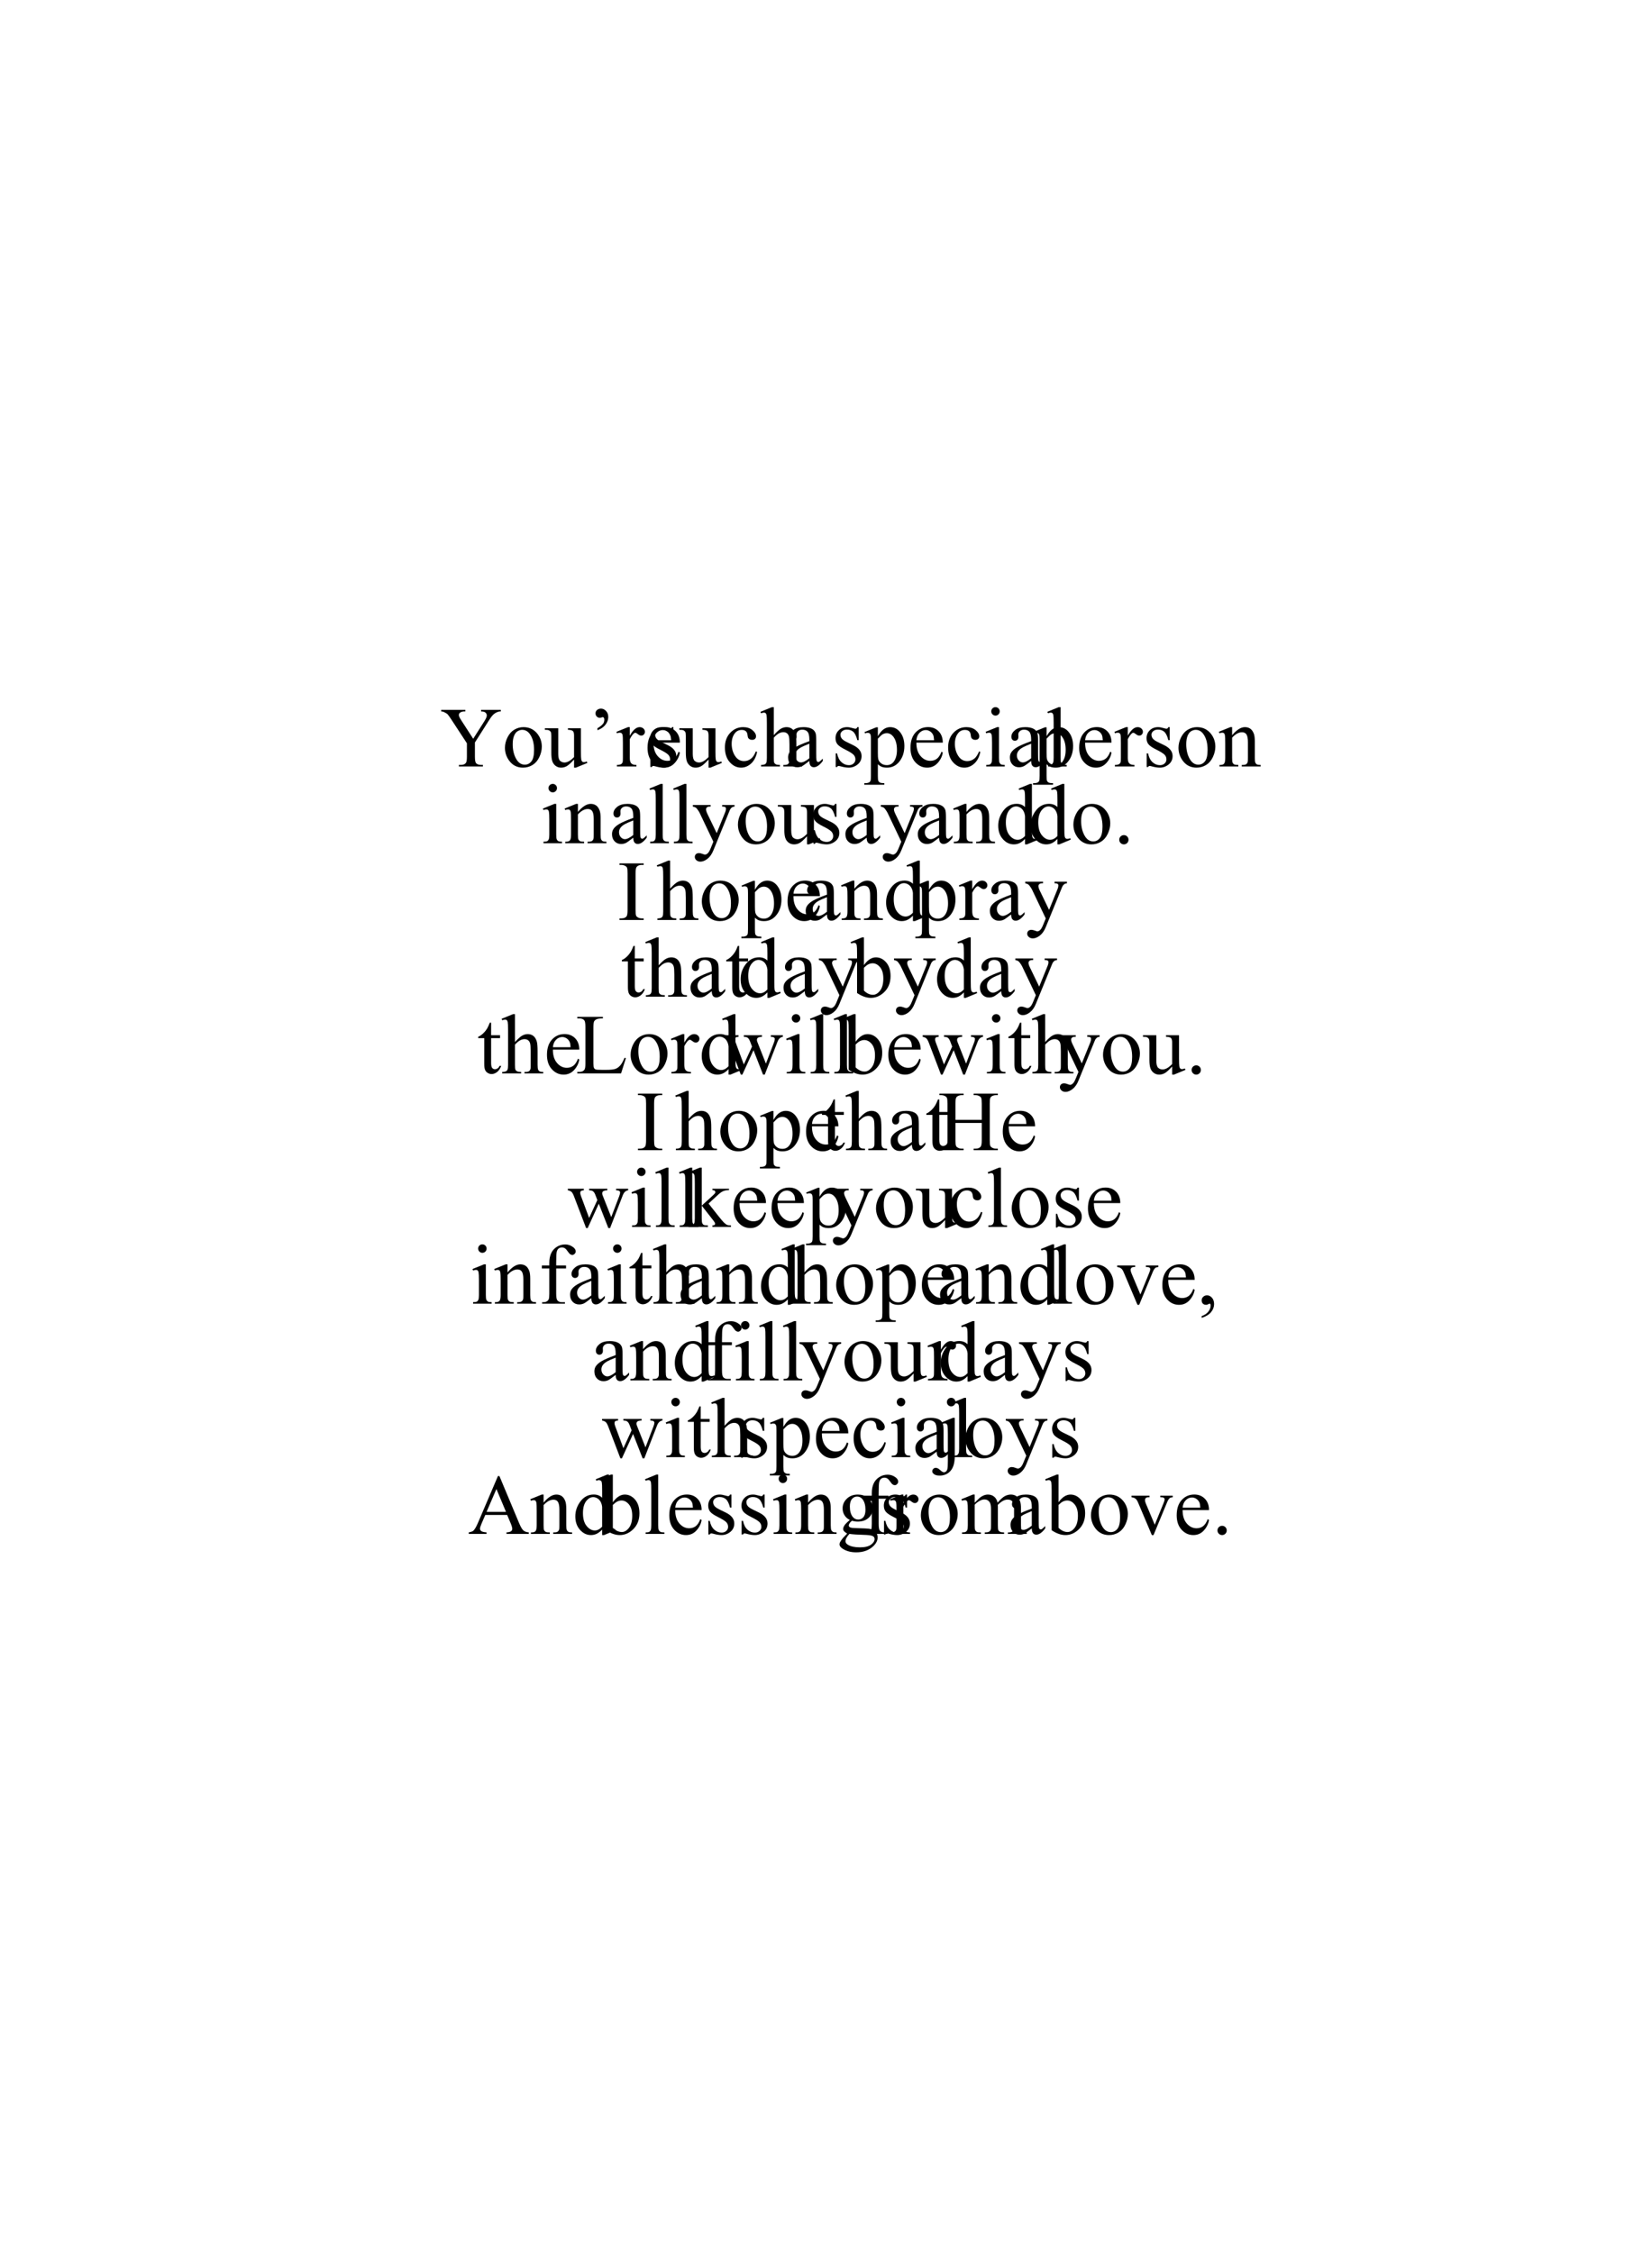 ﻿<?xml version="1.0" encoding="utf-8" standalone="yes"?><svg xmlns="http://www.w3.org/2000/svg" xmlns:xlink="http://www.w3.org/1999/xlink" version="1.1" width="100%" height="100%" viewBox="0 0 528 720"><!--Generated by Aspose.Words for .NET 16.3.0.0--><defs><path id="Font1c32" d="M0,0" /><path id="Font1c44" d="M1100,3410 L1100,2970 L1100,2970 C1786.667,2743.333 2318.333,2391.667 2695,1915 L2695,1915 C3071.667,1438.333 3260,933.333 3260,400 L3260,400 C3260,273.333 3230,166.667 3170,80 L3170,80 C3123.333,20 3076.667,-10 3030,-10 L3030,-10 C2956.667,-10 2796.667,56.667 2550,190 L2550,190 C2430,250 2303.333,280 2170,280 L2170,280 C1843.333,280 1583.333,183.333 1390,-10 L1390,-10 C1196.667,-203.333 1100,-470 1100,-810 L1100,-810 C1100,-1136.667 1225,-1416.667 1475,-1650 L1475,-1650 C1725,-1883.333 2030,-2000 2390,-2000 L2390,-2000 C2830,-2000 3221.667,-1808.333 3565,-1425 L3565,-1425 C3908.333,-1041.667 4080,-533.333 4080,100 L4080,100 C4080,786.667 3841.667,1425 3365,2015 L3365,2015 C2888.333,2605 2133.333,3070 1100,3410 Z" /><path id="Font1c46" d="M2560,-1940 L2560,-1940 C2873.333,-1940 3136.667,-1831.667 3350,-1615 L3350,-1615 C3563.333,-1398.333 3670,-1136.667 3670,-830 L3670,-830 C3670,-523.333 3561.667,-261.667 3345,-45 L3345,-45 C3128.333,171.667 2866.667,280 2560,280 L2560,280 C2253.333,280 1991.667,171.667 1775,-45 L1775,-45 C1558.333,-261.667 1450,-523.333 1450,-830 L1450,-830 C1450,-1143.333 1558.333,-1406.667 1775,-1620 L1775,-1620 C1991.667,-1833.333 2253.333,-1940 2560,-1940 Z" /><path id="Font1c65" d="M9370,-4540 L4120,-4540 L3200,-2400 L3200,-2400 C2973.333,-1873.333 2860,-1480 2860,-1220 L2860,-1220 C2860,-1013.333 2958.333,-831.667 3155,-675 L3155,-675 C3351.667,-518.333 3776.667,-416.667 4430,-370 L4430,0 L160,0 L160,-370 L160,-370 C726.667,-470 1093.333,-600 1260,-760 L1260,-760 C1600,-1080 1976.667,-1730 2390,-2710 L7160,-13870 L7510,-13870 L12230,-2590 L12230,-2590 C12610,-1683.333 12955,-1095 13265,-825 L13265,-825 C13575,-555 14006.667,-403.333 14560,-370 L14560,0 L9210,0 L9210,-370 L9210,-370 C9750,-396.667 10115,-486.667 10305,-640 L10305,-640 C10495,-793.333 10590,-980 10590,-1200 L10590,-1200 C10590,-1493.333 10456.667,-1956.667 10190,-2590 L9370,-4540 ZM6790,-10760 L4430,-5280 L9090,-5280 Z" /><path id="Font1c72" d="M4210,-7270 L10510,-7270 L10510,-11150 L10510,-11150 C10510,-11843.333 10466.667,-12300 10380,-12520 L10380,-12520 C10313.333,-12686.667 10173.333,-12830 9960,-12950 L9960,-12950 C9673.333,-13110 9370,-13190 9050,-13190 L8570,-13190 L8570,-13560 L14370,-13560 L14370,-13190 L13890,-13190 L13890,-13190 C13570,-13190 13266.667,-13113.333 12980,-12960 L12980,-12960 C12766.667,-12853.333 12621.667,-12691.667 12545,-12475 L12545,-12475 C12468.333,-12258.333 12430,-11816.667 12430,-11150 L12430,-2400 L12430,-2400 C12430,-1713.333 12473.333,-1260 12560,-1040 L12560,-1040 C12626.667,-873.333 12763.333,-730 12970,-610 L12970,-610 C13263.333,-450 13570,-370 13890,-370 L14370,-370 L14370,0 L8570,0 L8570,-370 L9050,-370 L9050,-370 C9603.333,-370 10006.667,-533.333 10260,-860 L10260,-860 C10426.667,-1073.333 10510,-1586.667 10510,-2400 L10510,-6530 L4210,-6530 L4210,-2400 L4210,-2400 C4210,-1713.333 4253.333,-1260 4340,-1040 L4340,-1040 C4406.667,-873.333 4546.667,-730 4760,-610 L4760,-610 C5046.667,-450 5350,-370 5670,-370 L6160,-370 L6160,0 L350,0 L350,-370 L830,-370 L830,-370 C1390,-370 1796.667,-533.333 2050,-860 L2050,-860 C2210,-1073.333 2290,-1586.667 2290,-2400 L2290,-11150 L2290,-11150 C2290,-11843.333 2246.667,-12300 2160,-12520 L2160,-12520 C2093.333,-12686.667 1956.667,-12830 1750,-12950 L1750,-12950 C1456.667,-13110 1150,-13190 830,-13190 L350,-13190 L350,-13560 L6160,-13560 L6160,-13190 L5670,-13190 L5670,-13190 C5350,-13190 5046.667,-13113.333 4760,-12960 L4760,-12960 C4553.333,-12853.333 4410,-12691.667 4330,-12475 L4330,-12475 C4250,-12258.333 4210,-11816.667 4210,-11150 L4210,-7270 Z" /><path id="Font1c73" d="M6320,-370 L6320,0 L510,0 L510,-370 L990,-370 L990,-370 C1550,-370 1956.667,-533.333 2210,-860 L2210,-860 C2370,-1073.333 2450,-1586.667 2450,-2400 L2450,-11160 L2450,-11160 C2450,-11846.667 2406.667,-12300 2320,-12520 L2320,-12520 C2253.333,-12686.667 2116.667,-12830 1910,-12950 L1910,-12950 C1616.667,-13110 1310,-13190 990,-13190 L510,-13190 L510,-13560 L6320,-13560 L6320,-13190 L5830,-13190 L5830,-13190 C5276.667,-13190 4873.333,-13026.667 4620,-12700 L4620,-12700 C4453.333,-12486.667 4370,-11973.333 4370,-11160 L4370,-2400 L4370,-2400 C4370,-1713.333 4413.333,-1260 4500,-1040 L4500,-1040 C4566.667,-873.333 4706.667,-730 4920,-610 L4920,-610 C5206.667,-450 5510,-370 5830,-370 L6320,-370 Z" /><path id="Font1c76" d="M11740,-3750 L12070,-3680 L10910,0 L410,0 L410,-370 L920,-370 L920,-370 C1493.333,-370 1903.333,-556.667 2150,-930 L2150,-930 C2290,-1143.333 2360,-1636.667 2360,-2410 L2360,-11160 L2360,-11160 C2360,-12006.667 2266.667,-12536.667 2080,-12750 L2080,-12750 C1820,-13043.333 1433.333,-13190 920,-13190 L410,-13190 L410,-13560 L6550,-13560 L6550,-13190 L6550,-13190 C5830,-13196.667 5325,-13130 5035,-12990 L5035,-12990 C4745,-12850 4546.667,-12673.333 4440,-12460 L4440,-12460 C4333.333,-12246.667 4280,-11736.667 4280,-10930 L4280,-2410 L4280,-2410 C4280,-1856.667 4333.333,-1476.667 4440,-1270 L4440,-1270 C4520,-1130 4643.333,-1026.667 4810,-960 L4810,-960 C4976.667,-893.333 5496.667,-860 6370,-860 L7360,-860 L7360,-860 C8400,-860 9130,-936.667 9550,-1090 L9550,-1090 C9970,-1243.333 10353.333,-1515 10700,-1905 L10700,-1905 C11046.667,-2295 11393.333,-2910 11740,-3750 Z" /><path id="Font1c89" d="M9760,-13560 L14490,-13560 L14490,-13190 L14230,-13190 L14230,-13190 C14056.667,-13190 13803.333,-13113.333 13470,-12960 L13470,-12960 C13136.667,-12806.667 12833.333,-12586.667 12560,-12300 L12560,-12300 C12286.667,-12013.333 11950,-11546.667 11550,-10900 L8280,-5750 L8280,-2350 L8280,-2350 C8280,-1516.667 8373.333,-996.667 8560,-790 L8560,-790 C8813.333,-510 9213.333,-370 9760,-370 L10200,-370 L10200,0 L4440,0 L4440,-370 L4920,-370 L4920,-370 C5493.333,-370 5900,-543.333 6140,-890 L6140,-890 C6286.667,-1103.333 6360,-1590 6360,-2350 L6360,-5560 L2640,-11240 L2640,-11240 C2200,-11906.667 1901.667,-12323.333 1745,-12490 L1745,-12490 C1588.333,-12656.667 1263.333,-12856.667 770,-13090 L770,-13090 C636.667,-13156.667 443.333,-13190 190,-13190 L190,-13560 L5990,-13560 L5990,-13190 L5690,-13190 L5690,-13190 C5376.667,-13190 5088.333,-13116.667 4825,-12970 L4825,-12970 C4561.667,-12823.333 4430,-12603.333 4430,-12310 L4430,-12310 C4430,-12070 4633.333,-11636.667 5040,-11010 L7870,-6640 L10530,-10820 L10530,-10820 C10930,-11446.667 11130,-11913.333 11130,-12220 L11130,-12220 C11130,-12406.667 11081.667,-12573.333 10985,-12720 L10985,-12720 C10888.333,-12866.667 10750,-12981.667 10570,-13065 L10570,-13065 C10390,-13148.333 10120,-13190 9760,-13190 L9760,-13560 Z" /><path id="Font1c97" d="M5830,-1320 L5830,-1320 C4890,-593.333 4300,-173.333 4060,-60 L4060,-60 C3700,106.667 3316.667,190 2910,190 L2910,190 C2276.667,190 1755,-26.667 1345,-460 L1345,-460 C935,-893.333 730,-1463.333 730,-2170 L730,-2170 C730,-2616.667 830,-3003.333 1030,-3330 L1030,-3330 C1303.333,-3783.333 1778.333,-4210 2455,-4610 L2455,-4610 C3131.667,-5010 4256.667,-5496.667 5830,-6070 L5830,-6430 L5830,-6430 C5830,-7343.333 5685,-7970 5395,-8310 L5395,-8310 C5105,-8650 4683.333,-8820 4130,-8820 L4130,-8820 C3710,-8820 3376.667,-8706.667 3130,-8480 L3130,-8480 C2876.667,-8253.333 2750,-7993.333 2750,-7700 L2770,-7120 L2770,-7120 C2770,-6813.333 2691.667,-6576.667 2535,-6410 L2535,-6410 C2378.333,-6243.333 2173.333,-6160 1920,-6160 L1920,-6160 C1673.333,-6160 1471.667,-6246.667 1315,-6420 L1315,-6420 C1158.333,-6593.333 1080,-6830 1080,-7130 L1080,-7130 C1080,-7703.333 1373.333,-8230 1960,-8710 L1960,-8710 C2546.667,-9190 3370,-9430 4430,-9430 L4430,-9430 C5243.333,-9430 5910,-9293.333 6430,-9020 L6430,-9020 C6823.333,-8813.333 7113.333,-8490 7300,-8050 L7300,-8050 C7420,-7763.333 7480,-7176.667 7480,-6290 L7480,-3180 L7480,-3180 C7480,-2306.667 7496.667,-1771.667 7530,-1575 L7530,-1575 C7563.333,-1378.333 7618.333,-1246.667 7695,-1180 L7695,-1180 C7771.667,-1113.333 7860,-1080 7960,-1080 L7960,-1080 C8066.667,-1080 8160,-1103.333 8240,-1150 L8240,-1150 C8380,-1236.667 8650,-1480 9050,-1880 L9050,-1320 L9050,-1320 C8303.333,-320 7590,180 6910,180 L6910,180 C6583.333,180 6323.333,66.667 6130,-160 L6130,-160 C5936.667,-386.667 5836.667,-773.333 5830,-1320 ZM5830,-5460 L5830,-5460 C4823.333,-5060 4173.333,-4776.667 3880,-4610 L3880,-4610 C3353.333,-4316.667 2976.667,-4010 2750,-3690 L2750,-3690 C2523.333,-3370 2410,-3020 2410,-2640 L2410,-2640 C2410,-2160 2553.333,-1761.667 2840,-1445 L2840,-1445 C3126.667,-1128.333 3456.667,-970 3830,-970 L3830,-970 C4336.667,-970 5003.333,-1303.333 5830,-1970 Z" /><path id="Font1c98" d="M3150,-7580 L3150,-7580 C4036.667,-8813.333 4993.333,-9430 6020,-9430 L6020,-9430 C6960,-9430 7780,-9028.333 8480,-8225 L8480,-8225 C9180,-7421.667 9530,-6323.333 9530,-4930 L9530,-4930 C9530,-3303.333 8990,-1993.333 7910,-1000 L7910,-1000 C6983.333,-146.667 5950,280 4810,280 L4810,280 C4276.667,280 3735,183.333 3185,-10 L3185,-10 C2635,-203.333 2073.333,-493.333 1500,-880 L1500,-10370 L1500,-10370 C1500,-11410 1475,-12050 1425,-12290 L1425,-12290 C1375,-12530 1296.667,-12693.333 1190,-12780 L1190,-12780 C1083.333,-12866.667 950,-12910 790,-12910 L790,-12910 C603.333,-12910 370,-12856.667 90,-12750 L-50,-13100 L2700,-14220 L3150,-14220 L3150,-7580 ZM3150,-1460 L3150,-1460 C3490,-1126.667 3841.667,-875 4205,-705 L4205,-705 C4568.333,-535 4940,-450 5320,-450 L5320,-450 C5926.667,-450 6491.667,-783.333 7015,-1450 L7015,-1450 C7538.333,-2116.667 7800,-3086.667 7800,-4360 L7800,-4360 C7800,-5533.333 7538.333,-6435 7015,-7065 L7015,-7065 C6491.667,-7695 5896.667,-8010 5230,-8010 L5230,-8010 C4876.667,-8010 4523.333,-7920 4170,-7740 L4170,-7740 C3903.333,-7606.667 3563.333,-7340 3150,-6940 Z" /><path id="Font1c99" d="M8420,-3480 L8420,-3480 C8173.333,-2273.333 7690,-1345 6970,-695 L6970,-695 C6250,-45 5453.333,280 4580,280 L4580,280 C3540,280 2633.333,-156.667 1860,-1030 L1860,-1030 C1086.667,-1903.333 700,-3083.333 700,-4570 L700,-4570 C700,-6010 1128.333,-7180 1985,-8080 L1985,-8080 C2841.667,-8980 3870,-9430 5070,-9430 L5070,-9430 C5970,-9430 6710,-9191.667 7290,-8715 L7290,-8715 C7870,-8238.333 8160,-7743.333 8160,-7230 L8160,-7230 C8160,-6976.667 8078.333,-6771.667 7915,-6615 L7915,-6615 C7751.667,-6458.333 7523.333,-6380 7230,-6380 L7230,-6380 C6836.667,-6380 6540,-6506.667 6340,-6760 L6340,-6760 C6226.667,-6900 6151.667,-7166.667 6115,-7560 L6115,-7560 C6078.333,-7953.333 5943.333,-8253.333 5710,-8460 L5710,-8460 C5476.667,-8660 5153.333,-8760 4740,-8760 L4740,-8760 C4073.333,-8760 3536.667,-8513.333 3130,-8020 L3130,-8020 C2590,-7366.667 2320,-6503.333 2320,-5430 L2320,-5430 C2320,-4336.667 2588.333,-3371.667 3125,-2535 L3125,-2535 C3661.667,-1698.333 4386.667,-1280 5300,-1280 L5300,-1280 C5953.333,-1280 6540,-1503.333 7060,-1950 L7060,-1950 C7426.667,-2256.667 7783.333,-2813.333 8130,-3620 L8420,-3480 Z" /><path id="Font1c100" d="M7110,-1030 L7110,-1030 C6663.333,-563.333 6226.667,-228.333 5800,-25 L5800,-25 C5373.333,178.333 4913.333,280 4420,280 L4420,280 C3420,280 2546.667,-138.333 1800,-975 L1800,-975 C1053.333,-1811.667 680,-2886.667 680,-4200 L680,-4200 C680,-5513.333 1093.333,-6715 1920,-7805 L1920,-7805 C2746.667,-8895 3810,-9440 5110,-9440 L5110,-9440 C5916.667,-9440 6583.333,-9183.333 7110,-8670 L7110,-10360 L7110,-10360 C7110,-11406.667 7085,-12050 7035,-12290 L7035,-12290 C6985,-12530 6906.667,-12693.333 6800,-12780 L6800,-12780 C6693.333,-12866.667 6560,-12910 6400,-12910 L6400,-12910 C6226.667,-12910 5996.667,-12856.667 5710,-12750 L5580,-13100 L8310,-14220 L8760,-14220 L8760,-3630 L8760,-3630 C8760,-2556.667 8785,-1901.667 8835,-1665 L8835,-1665 C8885,-1428.333 8965,-1263.333 9075,-1170 L9075,-1170 C9185,-1076.667 9313.333,-1030 9460,-1030 L9460,-1030 C9640,-1030 9880,-1086.667 10180,-1200 L10290,-850 L7570,280 L7110,280 L7110,-1030 ZM7110,-6450 L7110,-6450 C7070,-6903.333 6950,-7316.667 6750,-7690 L6750,-7690 C6550,-8063.333 6285,-8345 5955,-8535 L5955,-8535 C5625,-8725 5303.333,-8820 4990,-8820 L4990,-8820 C4403.333,-8820 3880,-8556.667 3420,-8030 L3420,-8030 C2813.333,-7336.667 2510,-6323.333 2510,-4990 L2510,-4990 C2510,-3643.333 2803.333,-2611.667 3390,-1895 L3390,-1895 C3976.667,-1178.333 4630,-820 5350,-820 L5350,-820 C5956.667,-820 6543.333,-1123.333 7110,-1730 Z" /><path id="Font1c101" d="M2180,-5710 L2180,-5710 C2173.333,-4350 2503.333,-3283.333 3170,-2510 L3170,-2510 C3836.667,-1736.667 4620,-1350 5520,-1350 L5520,-1350 C6120,-1350 6641.667,-1515 7085,-1845 L7085,-1845 C7528.333,-2175 7900,-2740 8200,-3540 L8510,-3340 L8510,-3340 C8370,-2426.667 7963.333,-1595 7290,-845 L7290,-845 C6616.667,-95 5773.333,280 4760,280 L4760,280 C3660,280 2718.333,-148.333 1935,-1005 L1935,-1005 C1151.667,-1861.667 760,-3013.333 760,-4460 L760,-4460 C760,-6026.667 1161.667,-7248.333 1965,-8125 L1965,-8125 C2768.333,-9001.667 3776.667,-9440 4990,-9440 L4990,-9440 C6016.667,-9440 6860,-9101.667 7520,-8425 L7520,-8425 C8180,-7748.333 8510,-6843.333 8510,-5710 L2180,-5710 ZM6420,-6290 L6420,-6290 C6386.667,-6876.667 6316.667,-7290 6210,-7530 L6210,-7530 C6043.333,-7903.333 5795,-8196.667 5465,-8410 L5465,-8410 C5135,-8623.333 4790,-8730 4430,-8730 L4430,-8730 C3876.667,-8730 3381.667,-8515 2945,-8085 L2945,-8085 C2508.333,-7655 2253.333,-7056.667 2180,-6290 Z" /><path id="Font1c102" d="M4220,-8440 L4220,-2420 L4220,-2420 C4220,-1566.667 4313.333,-1026.667 4500,-800 L4500,-800 C4746.667,-506.667 5076.667,-360 5490,-360 L6320,-360 L6320,0 L850,0 L850,-360 L1260,-360 L1260,-360 C1526.667,-360 1770,-426.667 1990,-560 L1990,-560 C2210,-693.333 2361.667,-873.333 2445,-1100 L2445,-1100 C2528.333,-1326.667 2570,-1766.667 2570,-2420 L2570,-8440 L790,-8440 L790,-9160 L2570,-9160 L2570,-9760 L2570,-9760 C2570,-10673.333 2716.667,-11446.667 3010,-12080 L3010,-12080 C3303.333,-12713.333 3751.667,-13225 4355,-13615 L4355,-13615 C4958.333,-14005 5636.667,-14200 6390,-14200 L6390,-14200 C7090,-14200 7733.333,-13973.333 8320,-13520 L8320,-13520 C8706.667,-13220 8900,-12883.333 8900,-12510 L8900,-12510 C8900,-12310 8813.333,-12121.667 8640,-11945 L8640,-11945 C8466.667,-11768.333 8280,-11680 8080,-11680 L8080,-11680 C7926.667,-11680 7765,-11735 7595,-11845 L7595,-11845 C7425,-11955 7216.667,-12191.667 6970,-12555 L6970,-12555 C6723.333,-12918.333 6496.667,-13163.333 6290,-13290 L6290,-13290 C6083.333,-13416.667 5853.333,-13480 5600,-13480 L5600,-13480 C5293.333,-13480 5033.333,-13398.333 4820,-13235 L4820,-13235 C4606.667,-13071.667 4453.333,-12818.333 4360,-12475 L4360,-12475 C4266.667,-12131.667 4220,-11246.667 4220,-9820 L4220,-9160 L6580,-9160 L6580,-8440 L4220,-8440 Z" /><path id="Font1c103" d="M3090,-3340 L3090,-3340 C2530,-3613.333 2100,-3995 1800,-4485 L1800,-4485 C1500,-4975 1350,-5516.667 1350,-6110 L1350,-6110 C1350,-7016.667 1691.667,-7796.667 2375,-8450 L2375,-8450 C3058.333,-9103.333 3933.333,-9430 5000,-9430 L5000,-9430 C5873.333,-9430 6630,-9216.667 7270,-8790 L9210,-8790 L9210,-8790 C9496.667,-8790 9663.333,-8781.667 9710,-8765 L9710,-8765 C9756.667,-8748.333 9790,-8720 9810,-8680 L9810,-8680 C9850,-8620 9870,-8513.333 9870,-8360 L9870,-8360 C9870,-8186.667 9853.333,-8066.667 9820,-8000 L9820,-8000 C9800,-7966.667 9765,-7940 9715,-7920 L9715,-7920 C9665,-7900 9496.667,-7890 9210,-7890 L8020,-7890 L8020,-7890 C8393.333,-7410 8580,-6796.667 8580,-6050 L8580,-6050 C8580,-5196.667 8253.333,-4466.667 7600,-3860 L7600,-3860 C6946.667,-3253.333 6070,-2950 4970,-2950 L4970,-2950 C4516.667,-2950 4053.333,-3016.667 3580,-3150 L3580,-3150 C3286.667,-2896.667 3088.333,-2675 2985,-2485 L2985,-2485 C2881.667,-2295 2830,-2133.333 2830,-2000 L2830,-2000 C2830,-1886.667 2885,-1776.667 2995,-1670 L2995,-1670 C3105,-1563.333 3320,-1486.667 3640,-1440 L3640,-1440 C3826.667,-1413.333 4293.333,-1390 5040,-1370 L5040,-1370 C6413.333,-1336.667 7303.333,-1290 7710,-1230 L7710,-1230 C8330,-1143.333 8825,-913.333 9195,-540 L9195,-540 C9565,-166.667 9750,293.333 9750,840 L9750,840 C9750,1593.333 9396.667,2300 8690,2960 L8690,2960 C7650,3933.333 6293.333,4420 4620,4420 L4620,4420 C3333.333,4420 2246.667,4130 1360,3550 L1360,3550 C860,3216.667 610,2870 610,2510 L610,2510 C610,2350 646.667,2190 720,2030 L720,2030 C833.333,1783.333 1066.667,1440 1420,1000 L1420,1000 C1466.667,940 1806.667,580 2440,-80 L2440,-80 C2093.333,-286.667 1848.333,-471.667 1705,-635 L1705,-635 C1561.667,-798.333 1490,-983.333 1490,-1190 L1490,-1190 C1490,-1423.333 1585,-1696.667 1775,-2010 L1775,-2010 C1965,-2323.333 2403.333,-2766.667 3090,-3340 ZM4830,-8950 C4336.667,-8950 3923.333,-8753.333 3590,-8360 L3590,-8360 C3256.667,-7966.667 3090,-7363.333 3090,-6550 L3090,-6550 C3090,-5496.667 3316.667,-4680 3770,-4100 L3770,-4100 C4116.667,-3660 4556.667,-3440 5090,-3440 L5090,-3440 C5596.667,-3440 6013.333,-3630 6340,-4010 L6340,-4010 C6666.667,-4390 6830,-4986.667 6830,-5800 L6830,-5800 C6830,-6860 6600,-7690 6140,-8290 L6140,-8290 C5800,-8730 5363.333,-8950 4830,-8950 ZM2990,0 C2676.667,340 2440,656.667 2280,950 L2280,950 C2120,1243.333 2040,1513.333 2040,1760 L2040,1760 C2040,2080 2233.333,2360 2620,2600 L2620,2600 C3286.667,3013.333 4250,3220 5510,3220 L5510,3220 C6710,3220 7595,3008.333 8165,2585 L8165,2585 C8735,2161.667 9020,1710 9020,1230 L9020,1230 C9020,883.333 8850,636.667 8510,490 L8510,490 C8163.333,343.333 7476.667,256.667 6450,230 L6450,230 C4950,190 3796.667,113.333 2990,0 Z" /><path id="Font1c104" d="M3330,-14220 L3330,-7520 L3330,-7520 C4070,-8333.333 4656.667,-8855 5090,-9085 L5090,-9085 C5523.333,-9315 5956.667,-9430 6390,-9430 L6390,-9430 C6910,-9430 7356.667,-9286.667 7730,-9000 L7730,-9000 C8103.333,-8713.333 8380,-8263.333 8560,-7650 L8560,-7650 C8686.667,-7223.333 8750,-6443.333 8750,-5310 L8750,-2070 L8750,-2070 C8750,-1490 8796.667,-1093.333 8890,-880 L8890,-880 C8956.667,-720 9070,-593.333 9230,-500 L9230,-500 C9390,-406.667 9683.333,-360 10110,-360 L10110,0 L5610,0 L5610,-360 L5820,-360 L5820,-360 C6246.667,-360 6543.333,-425 6710,-555 L6710,-555 C6876.667,-685 6993.333,-876.667 7060,-1130 L7060,-1130 C7080,-1236.667 7090,-1550 7090,-2070 L7090,-5310 L7090,-5310 C7090,-6310 7038.333,-6966.667 6935,-7280 L6935,-7280 C6831.667,-7593.333 6666.667,-7828.333 6440,-7985 L6440,-7985 C6213.333,-8141.667 5940,-8220 5620,-8220 L5620,-8220 C5293.333,-8220 4953.333,-8133.333 4600,-7960 L4600,-7960 C4246.667,-7786.667 3823.333,-7436.667 3330,-6910 L3330,-2070 L3330,-2070 C3330,-1443.333 3365,-1053.333 3435,-900 L3435,-900 C3505,-746.667 3635,-618.333 3825,-515 L3825,-515 C4015,-411.667 4343.333,-360 4810,-360 L4810,0 L270,0 L270,-360 L270,-360 C676.667,-360 996.667,-423.333 1230,-550 L1230,-550 C1363.333,-616.667 1470,-743.333 1550,-930 L1550,-930 C1630,-1116.667 1670,-1496.667 1670,-2070 L1670,-10360 L1670,-10360 C1670,-11406.667 1645,-12050 1595,-12290 L1595,-12290 C1545,-12530 1468.333,-12693.333 1365,-12780 L1365,-12780 C1261.667,-12866.667 1123.333,-12910 950,-12910 L950,-12910 C810,-12910 583.333,-12856.667 270,-12750 L130,-13100 L2870,-14220 L3330,-14220 Z" /><path id="Font1c105" d="M2970,-14220 L2970,-14220 C3250,-14220 3488.333,-14121.667 3685,-13925 L3685,-13925 C3881.667,-13728.333 3980,-13490 3980,-13210 L3980,-13210 C3980,-12930 3881.667,-12690 3685,-12490 L3685,-12490 C3488.333,-12290 3250,-12190 2970,-12190 L2970,-12190 C2690,-12190 2450,-12290 2250,-12490 L2250,-12490 C2050,-12690 1950,-12930 1950,-13210 L1950,-13210 C1950,-13490 2048.333,-13728.333 2245,-13925 L2245,-13925 C2441.667,-14121.667 2683.333,-14220 2970,-14220 ZM3800,-2070 L3800,-2070 C3800,-1496.667 3841.667,-1115 3925,-925 L3925,-925 C4008.333,-735 4131.667,-593.333 4295,-500 L4295,-500 C4458.333,-406.667 4756.667,-360 5190,-360 L5190,0 L740,0 L740,-360 L740,-360 C1186.667,-360 1486.667,-403.333 1640,-490 L1640,-490 C1793.333,-576.667 1915,-720 2005,-920 L2005,-920 C2095,-1120 2140,-1503.333 2140,-2070 L2140,-5600 L2140,-5600 C2140,-6593.333 2110,-7236.667 2050,-7530 L2050,-7530 C2003.333,-7743.333 1930,-7891.667 1830,-7975 L1830,-7975 C1730,-8058.333 1593.333,-8100 1420,-8100 L1420,-8100 C1233.333,-8100 1006.667,-8050 740,-7950 L600,-8310 L3360,-9430 L3800,-9430 Z" /><path id="Font1c106" d="M2960,-14230 L2960,-14230 C3246.667,-14230 3490,-14130 3690,-13930 L3690,-13930 C3890,-13730 3990,-13486.667 3990,-13200 L3990,-13200 C3990,-12920 3890,-12680 3690,-12480 L3690,-12480 C3490,-12280 3246.667,-12180 2960,-12180 L2960,-12180 C2680,-12180 2440,-12280 2240,-12480 L2240,-12480 C2040,-12680 1940,-12920 1940,-13200 L1940,-13200 C1940,-13486.667 2040,-13730 2240,-13930 L2240,-13930 C2440,-14130 2680,-14230 2960,-14230 ZM3820,-210 L3820,-210 C3820,1356.667 3486.667,2520 2820,3280 L2820,3280 C2153.333,4040 1286.667,4420 220,4420 L220,4420 C-386.667,4420 -836.667,4310 -1130,4090 L-1130,4090 C-1423.333,3870 -1570,3643.333 -1570,3410 L-1570,3410 C-1570,3176.667 -1488.333,2976.667 -1325,2810 L-1325,2810 C-1161.667,2643.333 -970,2560 -750,2560 L-750,2560 C-576.667,2560 -400,2603.333 -220,2690 L-220,2690 C-106.667,2736.667 111.667,2905 435,3195 L435,3195 C758.333,3485 1030,3630 1250,3630 L1250,3630 C1410,3630 1566.667,3568.333 1720,3445 L1720,3445 C1873.333,3321.667 1986.667,3115 2060,2825 L2060,2825 C2133.333,2535 2170,1906.667 2170,940 L2170,-5580 L2170,-5580 C2170,-6586.667 2140,-7233.333 2080,-7520 L2080,-7520 C2033.333,-7740 1960,-7891.667 1860,-7975 L1860,-7975 C1760,-8058.333 1623.333,-8100 1450,-8100 L1450,-8100 C1263.333,-8100 1036.667,-8050 770,-7950 L630,-8310 L3390,-9430 L3820,-9430 Z" /><path id="Font1c107" d="M3350,-14220 L3350,-5110 L5680,-7230 L5680,-7230 C6173.333,-7683.333 6460,-7970 6540,-8090 L6540,-8090 C6593.333,-8170 6620,-8250 6620,-8330 L6620,-8330 C6620,-8463.333 6565,-8578.333 6455,-8675 L6455,-8675 C6345,-8771.667 6163.333,-8826.667 5910,-8840 L5910,-9160 L9890,-9160 L9890,-8840 L9890,-8840 C9343.333,-8826.667 8888.333,-8743.333 8525,-8590 L8525,-8590 C8161.667,-8436.667 7763.333,-8163.333 7330,-7770 L4980,-5600 L7330,-2630 L7330,-2630 C7983.333,-1810 8423.333,-1290 8650,-1070 L8650,-1070 C8970,-756.667 9250,-553.333 9490,-460 L9490,-460 C9656.667,-393.333 9946.667,-360 10360,-360 L10360,0 L5910,0 L5910,-360 L5910,-360 C6163.333,-366.667 6335,-405 6425,-475 L6425,-475 C6515,-545 6560,-643.333 6560,-770 L6560,-770 C6560,-923.333 6426.667,-1170 6160,-1510 L3350,-5100 L3350,-2060 L3350,-2060 C3350,-1466.667 3391.667,-1076.667 3475,-890 L3475,-890 C3558.333,-703.333 3676.667,-570 3830,-490 L3830,-490 C3983.333,-410 4316.667,-366.667 4830,-360 L4830,0 L170,0 L170,-360 L170,-360 C636.667,-360 986.667,-416.667 1220,-530 L1220,-530 C1360,-603.333 1466.667,-716.667 1540,-870 L1540,-870 C1640,-1090 1690,-1470 1690,-2010 L1690,-10350 L1690,-10350 C1690,-11410 1666.667,-12058.333 1620,-12295 L1620,-12295 C1573.333,-12531.667 1496.667,-12695 1390,-12785 L1390,-12785 C1283.333,-12875 1143.333,-12920 970,-12920 L970,-12920 C830,-12920 620,-12863.333 340,-12750 L170,-13100 L2890,-14220 L3350,-14220 Z" /><path id="Font1c108" d="M3790,-14220 L3790,-2070 L3790,-2070 C3790,-1496.667 3831.667,-1116.667 3915,-930 L3915,-930 C3998.333,-743.333 4126.667,-601.667 4300,-505 L4300,-505 C4473.333,-408.333 4796.667,-360 5270,-360 L5270,0 L780,0 L780,-360 L780,-360 C1200,-360 1486.667,-403.333 1640,-490 L1640,-490 C1793.333,-576.667 1913.333,-720 2000,-920 L2000,-920 C2086.667,-1120 2130,-1503.333 2130,-2070 L2130,-10390 L2130,-10390 C2130,-11423.333 2106.667,-12058.333 2060,-12295 L2060,-12295 C2013.333,-12531.667 1938.333,-12693.333 1835,-12780 L1835,-12780 C1731.667,-12866.667 1600,-12910 1440,-12910 L1440,-12910 C1266.667,-12910 1046.667,-12856.667 780,-12750 L610,-13100 L3340,-14220 L3790,-14220 Z" /><path id="Font1c109" d="M3360,-7480 L3360,-7480 C4026.667,-8146.667 4420,-8530 4540,-8630 L4540,-8630 C4840,-8883.333 5163.333,-9080 5510,-9220 L5510,-9220 C5856.667,-9360 6200,-9430 6540,-9430 L6540,-9430 C7113.333,-9430 7606.667,-9263.333 8020,-8930 L8020,-8930 C8433.333,-8596.667 8710,-8113.333 8850,-7480 L8850,-7480 C9536.667,-8280 10116.667,-8805 10590,-9055 L10590,-9055 C11063.333,-9305 11550,-9430 12050,-9430 L12050,-9430 C12536.667,-9430 12968.333,-9305 13345,-9055 L13345,-9055 C13721.667,-8805 14020,-8396.667 14240,-7830 L14240,-7830 C14386.667,-7443.333 14460,-6836.667 14460,-6010 L14460,-2070 L14460,-2070 C14460,-1496.667 14503.333,-1103.333 14590,-890 L14590,-890 C14656.667,-743.333 14780,-618.333 14960,-515 L14960,-515 C15140,-411.667 15433.333,-360 15840,-360 L15840,0 L11320,0 L11320,-360 L11510,-360 L11510,-360 C11903.333,-360 12210,-436.667 12430,-590 L12430,-590 C12583.333,-696.667 12693.333,-866.667 12760,-1100 L12760,-1100 C12786.667,-1213.333 12800,-1536.667 12800,-2070 L12800,-6010 L12800,-6010 C12800,-6756.667 12710,-7283.333 12530,-7590 L12530,-7590 C12270,-8016.667 11853.333,-8230 11280,-8230 L11280,-8230 C10926.667,-8230 10571.667,-8141.667 10215,-7965 L10215,-7965 C9858.333,-7788.333 9426.667,-7460 8920,-6980 L8900,-6870 L8920,-6440 L8920,-2070 L8920,-2070 C8920,-1443.333 8955,-1053.333 9025,-900 L9025,-900 C9095,-746.667 9226.667,-618.333 9420,-515 L9420,-515 C9613.333,-411.667 9943.333,-360 10410,-360 L10410,0 L5780,0 L5780,-360 L5780,-360 C6286.667,-360 6635,-420 6825,-540 L6825,-540 C7015,-660 7146.667,-840 7220,-1080 L7220,-1080 C7253.333,-1193.333 7270,-1523.333 7270,-2070 L7270,-6010 L7270,-6010 C7270,-6756.667 7160,-7293.333 6940,-7620 L6940,-7620 C6646.667,-8046.667 6236.667,-8260 5710,-8260 L5710,-8260 C5350,-8260 4993.333,-8163.333 4640,-7970 L4640,-7970 C4086.667,-7676.667 3660,-7346.667 3360,-6980 L3360,-2070 L3360,-2070 C3360,-1470 3401.667,-1080 3485,-900 L3485,-900 C3568.333,-720 3691.667,-585 3855,-495 L3855,-495 C4018.333,-405 4350,-360 4850,-360 L4850,0 L320,0 L320,-360 L320,-360 C740,-360 1033.333,-405 1200,-495 L1200,-495 C1366.667,-585 1493.333,-728.333 1580,-925 L1580,-925 C1666.667,-1121.667 1710,-1503.333 1710,-2070 L1710,-5570 L1710,-5570 C1710,-6576.667 1680,-7226.667 1620,-7520 L1620,-7520 C1573.333,-7740 1500,-7891.667 1400,-7975 L1400,-7975 C1300,-8058.333 1163.333,-8100 990,-8100 L990,-8100 C803.333,-8100 580,-8050 320,-7950 L170,-8310 L2930,-9430 L3360,-9430 L3360,-7480 Z" /><path id="Font1c110" d="M3310,-7490 L3310,-7490 C4383.333,-8783.333 5406.667,-9430 6380,-9430 L6380,-9430 C6880,-9430 7310,-9305 7670,-9055 L7670,-9055 C8030,-8805 8316.667,-8393.333 8530,-7820 L8530,-7820 C8676.667,-7420 8750,-6806.667 8750,-5980 L8750,-2070 L8750,-2070 C8750,-1490 8796.667,-1096.667 8890,-890 L8890,-890 C8963.333,-723.333 9081.667,-593.333 9245,-500 L9245,-500 C9408.333,-406.667 9710,-360 10150,-360 L10150,0 L5620,0 L5620,-360 L5810,-360 L5810,-360 C6236.667,-360 6535,-425 6705,-555 L6705,-555 C6875,-685 6993.333,-876.667 7060,-1130 L7060,-1130 C7086.667,-1230 7100,-1543.333 7100,-2070 L7100,-5820 L7100,-5820 C7100,-6653.333 6991.667,-7258.333 6775,-7635 L6775,-7635 C6558.333,-8011.667 6193.333,-8200 5680,-8200 L5680,-8200 C4886.667,-8200 4096.667,-7766.667 3310,-6900 L3310,-2070 L3310,-2070 C3310,-1450 3346.667,-1066.667 3420,-920 L3420,-920 C3513.333,-726.667 3641.667,-585 3805,-495 L3805,-495 C3968.333,-405 4300,-360 4800,-360 L4800,0 L270,0 L270,-360 L470,-360 L470,-360 C936.667,-360 1251.667,-478.333 1415,-715 L1415,-715 C1578.333,-951.667 1660,-1403.333 1660,-2070 L1660,-5470 L1660,-5470 C1660,-6570 1635,-7240 1585,-7480 L1585,-7480 C1535,-7720 1458.333,-7883.333 1355,-7970 L1355,-7970 C1251.667,-8056.667 1113.333,-8100 940,-8100 L940,-8100 C753.333,-8100 530,-8050 270,-7950 L120,-8310 L2880,-9430 L3310,-9430 L3310,-7490 Z" /><path id="Font1c111" d="M5120,-9430 L5120,-9430 C6506.667,-9430 7620,-8903.333 8460,-7850 L8460,-7850 C9173.333,-6950 9530,-5916.667 9530,-4750 L9530,-4750 C9530,-3930 9333.333,-3100 8940,-2260 L8940,-2260 C8546.667,-1420 8005,-786.667 7315,-360 L7315,-360 C6625,66.667 5856.667,280 5010,280 L5010,280 C3630,280 2533.333,-270 1720,-1370 L1720,-1370 C1033.333,-2296.667 690,-3336.667 690,-4490 L690,-4490 C690,-5330 898.333,-6165 1315,-6995 L1315,-6995 C1731.667,-7825 2280,-8438.333 2960,-8835 L2960,-8835 C3640,-9231.667 4360,-9430 5120,-9430 ZM4810,-8780 C4456.667,-8780 4101.667,-8675 3745,-8465 L3745,-8465 C3388.333,-8255 3100,-7886.667 2880,-7360 L2880,-7360 C2660,-6833.333 2550,-6156.667 2550,-5330 L2550,-5330 C2550,-3996.667 2815,-2846.667 3345,-1880 L3345,-1880 C3875,-913.333 4573.333,-430 5440,-430 L5440,-430 C6086.667,-430 6620,-696.667 7040,-1230 L7040,-1230 C7460,-1763.333 7670,-2680 7670,-3980 L7670,-3980 C7670,-5606.667 7320,-6886.667 6620,-7820 L6620,-7820 C6146.667,-8460 5543.333,-8780 4810,-8780 Z" /><path id="Font1c112" d="M-20,-8250 L2800,-9390 L3180,-9390 L3180,-7250 L3180,-7250 C3653.333,-8056.667 4128.333,-8621.667 4605,-8945 L4605,-8945 C5081.667,-9268.333 5583.333,-9430 6110,-9430 L6110,-9430 C7030,-9430 7796.667,-9070 8410,-8350 L8410,-8350 C9163.333,-7470 9540,-6323.333 9540,-4910 L9540,-4910 C9540,-3330 9086.667,-2023.333 8180,-990 L8180,-990 C7433.333,-143.333 6493.333,280 5360,280 L5360,280 C4866.667,280 4440,210 4080,70 L4080,70 C3813.333,-30 3513.333,-230 3180,-530 L3180,2260 L3180,2260 C3180,2886.667 3218.333,3285 3295,3455 L3295,3455 C3371.667,3625 3505,3760 3695,3860 L3695,3860 C3885,3960 4230,4010 4730,4010 L4730,4380 L-70,4380 L-70,4010 L180,4010 L180,4010 C546.667,4016.667 860,3946.667 1120,3800 L1120,3800 C1246.667,3726.667 1345,3608.333 1415,3445 L1415,3445 C1485,3281.667 1520,2866.667 1520,2200 L1520,-6460 L1520,-6460 C1520,-7053.333 1493.333,-7430 1440,-7590 L1440,-7590 C1386.667,-7750 1301.667,-7870 1185,-7950 L1185,-7950 C1068.333,-8030 910,-8070 710,-8070 L710,-8070 C550,-8070 346.667,-8023.333 100,-7930 L-20,-8250 ZM3180,-3240 L3180,-3240 C3180,-2500 3210,-2013.333 3270,-1780 L3270,-1780 C3363.333,-1393.333 3591.667,-1053.333 3955,-760 L3955,-760 C4318.333,-466.667 4776.667,-320 5330,-320 L5330,-320 C5996.667,-320 6536.667,-580 6950,-1100 L6950,-1100 C7490,-1780 7760,-2736.667 7760,-3970 L7760,-3970 C7760,-5370 7453.333,-6446.667 6840,-7200 L6840,-7200 C6413.333,-7720 5906.667,-7980 5320,-7980 L5320,-7980 C5000,-7980 4683.333,-7900 4370,-7740 L4370,-7740 C4130,-7620 3733.333,-7260 3180,-6660 Z" /><path id="Font1c114" d="M3320,-9430 L3320,-7370 L3320,-7370 C4086.667,-8743.333 4873.333,-9430 5680,-9430 L5680,-9430 C6046.667,-9430 6350,-9318.333 6590,-9095 L6590,-9095 C6830,-8871.667 6950,-8613.333 6950,-8320 L6950,-8320 C6950,-8060 6863.333,-7840 6690,-7660 L6690,-7660 C6516.667,-7480 6310,-7390 6070,-7390 L6070,-7390 C5836.667,-7390 5575,-7505 5285,-7735 L5285,-7735 C4995,-7965 4780,-8080 4640,-8080 L4640,-8080 C4520,-8080 4390,-8013.333 4250,-7880 L4250,-7880 C3950,-7606.667 3640,-7156.667 3320,-6530 L3320,-2140 L3320,-2140 C3320,-1633.333 3383.333,-1250 3510,-990 L3510,-990 C3596.667,-810 3750,-660 3970,-540 L3970,-540 C4190,-420 4506.667,-360 4920,-360 L4920,0 L230,0 L230,-360 L230,-360 C696.667,-360 1043.333,-433.333 1270,-580 L1270,-580 C1436.667,-686.667 1553.333,-856.667 1620,-1090 L1620,-1090 C1653.333,-1203.333 1670,-1526.667 1670,-2060 L1670,-5610 L1670,-5610 C1670,-6676.667 1648.333,-7311.667 1605,-7515 L1605,-7515 C1561.667,-7718.333 1481.667,-7866.667 1365,-7960 L1365,-7960 C1248.333,-8053.333 1103.333,-8100 930,-8100 L930,-8100 C723.333,-8100 490,-8050 230,-7950 L130,-8310 L2900,-9430 L3320,-9430 Z" /><path id="Font1c115" d="M6560,-9430 L6560,-6310 L6230,-6310 L6230,-6310 C5976.667,-7290 5651.667,-7956.667 5255,-8310 L5255,-8310 C4858.333,-8663.333 4353.333,-8840 3740,-8840 L3740,-8840 C3273.333,-8840 2896.667,-8716.667 2610,-8470 L2610,-8470 C2323.333,-8223.333 2180,-7950 2180,-7650 L2180,-7650 C2180,-7276.667 2286.667,-6956.667 2500,-6690 L2500,-6690 C2706.667,-6416.667 3126.667,-6126.667 3760,-5820 L5220,-5110 L5220,-5110 C6573.333,-4450 7250,-3580 7250,-2500 L7250,-2500 C7250,-1666.667 6935,-995 6305,-485 L6305,-485 C5675,25 4970,280 4190,280 L4190,280 C3630,280 2990,180 2270,-20 L2270,-20 C2050,-86.667 1870,-120 1730,-120 L1730,-120 C1576.667,-120 1456.667,-33.333 1370,140 L1040,140 L1040,-3130 L1370,-3130 L1370,-3130 C1556.667,-2196.667 1913.333,-1493.333 2440,-1020 L2440,-1020 C2966.667,-546.667 3556.667,-310 4210,-310 L4210,-310 C4670,-310 5045,-445 5335,-715 L5335,-715 C5625,-985 5770,-1310 5770,-1690 L5770,-1690 C5770,-2150 5608.333,-2536.667 5285,-2850 L5285,-2850 C4961.667,-3163.333 4316.667,-3560 3350,-4040 L3350,-4040 C2383.333,-4520 1750,-4953.333 1450,-5340 L1450,-5340 C1150,-5720 1000,-6200 1000,-6780 L1000,-6780 C1000,-7533.333 1258.333,-8163.333 1775,-8670 L1775,-8670 C2291.667,-9176.667 2960,-9430 3780,-9430 L3780,-9430 C4140,-9430 4576.667,-9353.333 5090,-9200 L5090,-9200 C5430,-9100 5656.667,-9050 5770,-9050 L5770,-9050 C5876.667,-9050 5960,-9073.333 6020,-9120 L6020,-9120 C6080,-9166.667 6150,-9270 6230,-9430 L6560,-9430 Z" /><path id="Font1c116" d="M3300,-12170 L3300,-9160 L5440,-9160 L5440,-8460 L3300,-8460 L3300,-2520 L3300,-2520 C3300,-1926.667 3385,-1526.667 3555,-1320 L3555,-1320 C3725,-1113.333 3943.333,-1010 4210,-1010 L4210,-1010 C4430,-1010 4643.333,-1078.333 4850,-1215 L4850,-1215 C5056.667,-1351.667 5216.667,-1553.333 5330,-1820 L5720,-1820 L5720,-1820 C5486.667,-1166.667 5156.667,-675 4730,-345 L4730,-345 C4303.333,-15 3863.333,150 3410,150 L3410,150 C3103.333,150 2803.333,65 2510,-105 L2510,-105 C2216.667,-275 2000,-518.333 1860,-835 L1860,-835 C1720,-1151.667 1650,-1640 1650,-2300 L1650,-8460 L200,-8460 L200,-8790 L200,-8790 C566.667,-8936.667 941.667,-9185 1325,-9535 L1325,-9535 C1708.333,-9885 2050,-10300 2350,-10780 L2350,-10780 C2503.333,-11033.333 2716.667,-11496.667 2990,-12170 L3300,-12170 Z" /><path id="Font1c117" d="M8670,-9160 L8670,-3610 L8670,-3610 C8670,-2550 8695,-1901.667 8745,-1665 L8745,-1665 C8795,-1428.333 8875,-1263.333 8985,-1170 L8985,-1170 C9095,-1076.667 9223.333,-1030 9370,-1030 L9370,-1030 C9576.667,-1030 9810,-1086.667 10070,-1200 L10210,-850 L7470,280 L7020,280 L7020,-1660 L7020,-1660 C6233.333,-806.667 5633.333,-270 5220,-50 L5220,-50 C4806.667,170 4370,280 3910,280 L3910,280 C3396.667,280 2951.667,131.667 2575,-165 L2575,-165 C2198.333,-461.667 1936.667,-843.333 1790,-1310 L1790,-1310 C1643.333,-1776.667 1570,-2436.667 1570,-3290 L1570,-7380 L1570,-7380 C1570,-7813.333 1523.333,-8113.333 1430,-8280 L1430,-8280 C1336.667,-8446.667 1198.333,-8575 1015,-8665 L1015,-8665 C831.667,-8755 500,-8796.667 20,-8790 L20,-9160 L3230,-9160 L3230,-3030 L3230,-3030 C3230,-2176.667 3378.333,-1616.667 3675,-1350 L3675,-1350 C3971.667,-1083.333 4330,-950 4750,-950 L4750,-950 C5036.667,-950 5361.667,-1040 5725,-1220 L5725,-1220 C6088.333,-1400 6520,-1743.333 7020,-2250 L7020,-7440 L7020,-7440 C7020,-7960 6925,-8311.667 6735,-8495 L6735,-8495 C6545,-8678.333 6150,-8776.667 5550,-8790 L5550,-9160 L8670,-9160 Z" /><path id="Font1c118" d="M170,-9160 L4480,-9160 L4480,-8790 L4200,-8790 L4200,-8790 C3940,-8790 3741.667,-8726.667 3605,-8600 L3605,-8600 C3468.333,-8473.333 3400,-8303.333 3400,-8090 L3400,-8090 C3400,-7856.667 3470,-7580 3610,-7260 L5740,-2200 L7880,-7450 L7880,-7450 C8033.333,-7823.333 8110,-8106.667 8110,-8300 L8110,-8300 C8110,-8393.333 8083.333,-8470 8030,-8530 L8030,-8530 C7956.667,-8630 7863.333,-8698.333 7750,-8735 L7750,-8735 C7636.667,-8771.667 7406.667,-8790 7060,-8790 L7060,-9160 L10050,-9160 L10050,-8790 L10050,-8790 C9703.333,-8763.333 9463.333,-8693.333 9330,-8580 L9330,-8580 C9096.667,-8380 8886.667,-8046.667 8700,-7580 L5450,280 L5040,280 L1770,-7450 L1770,-7450 C1623.333,-7810 1483.333,-8068.333 1350,-8225 L1350,-8225 C1216.667,-8381.667 1046.667,-8513.333 840,-8620 L840,-8620 C726.667,-8680 503.333,-8736.667 170,-8790 L170,-9160 Z" /><path id="Font1c119" d="M130,-9160 L3970,-9160 L3970,-8790 L3970,-8790 C3616.667,-8763.333 3385,-8700 3275,-8600 L3275,-8600 C3165,-8500 3110,-8356.667 3110,-8170 L3110,-8170 C3110,-7963.333 3166.667,-7713.333 3280,-7420 L5240,-2150 L7210,-6440 L6690,-7790 L6690,-7790 C6530,-8190 6320,-8466.667 6060,-8620 L6060,-8620 C5913.333,-8713.333 5640,-8770 5240,-8790 L5240,-9160 L9600,-9160 L9600,-8790 L9600,-8790 C9120,-8770 8780,-8683.333 8580,-8530 L8580,-8530 C8446.667,-8423.333 8380,-8253.333 8380,-8020 L8380,-8020 C8380,-7886.667 8406.667,-7750 8460,-7610 L10540,-2350 L12470,-7420 L12470,-7420 C12603.333,-7780 12670,-8066.667 12670,-8280 L12670,-8280 C12670,-8406.667 12605,-8520 12475,-8620 L12475,-8620 C12345,-8720 12090,-8776.667 11710,-8790 L11710,-9160 L14600,-9160 L14600,-8790 L14600,-8790 C14020,-8703.333 13593.333,-8310 13320,-7610 L10260,280 L9850,280 L7560,-5570 L4890,280 L4520,280 L1580,-7420 L1580,-7420 C1386.667,-7906.667 1196.667,-8235 1010,-8405 L1010,-8405 C823.333,-8575 530,-8703.333 130,-8790 L130,-9160 Z" /><path id="Font1c121" d="M120,-9160 L4390,-9160 L4390,-8790 L4180,-8790 L4180,-8790 C3880,-8790 3655,-8725 3505,-8595 L3505,-8595 C3355,-8465 3280,-8303.333 3280,-8110 L3280,-8110 C3280,-7850 3390,-7490 3610,-7030 L5840,-2410 L7890,-7470 L7890,-7470 C8003.333,-7743.333 8060,-8013.333 8060,-8280 L8060,-8280 C8060,-8400 8036.667,-8490 7990,-8550 L7990,-8550 C7936.667,-8623.333 7853.333,-8681.667 7740,-8725 L7740,-8725 C7626.667,-8768.333 7426.667,-8790 7140,-8790 L7140,-9160 L10120,-9160 L10120,-8790 L10120,-8790 C9873.333,-8763.333 9683.333,-8710 9550,-8630 L9550,-8630 C9416.667,-8550 9270,-8400 9110,-8180 L9110,-8180 C9050,-8086.667 8936.667,-7830 8770,-7410 L5040,1730 L5040,1730 C4680,2616.667 4208.333,3286.667 3625,3740 L3625,3740 C3041.667,4193.333 2480,4420 1940,4420 L1940,4420 C1546.667,4420 1223.333,4306.667 970,4080 L970,4080 C716.667,3853.333 590,3593.333 590,3300 L590,3300 C590,3020 681.667,2795 865,2625 L865,2625 C1048.333,2455 1300,2370 1620,2370 L1620,2370 C1840,2370 2140,2443.333 2520,2590 L2520,2590 C2786.667,2690 2953.333,2740 3020,2740 L3020,2740 C3220,2740 3438.333,2636.667 3675,2430 L3675,2430 C3911.667,2223.333 4150,1823.333 4390,1230 L5040,-360 L1750,-7270 L1750,-7270 C1650,-7476.667 1490,-7733.333 1270,-8040 L1270,-8040 C1103.333,-8273.333 966.667,-8430 860,-8510 L860,-8510 C706.667,-8616.667 460,-8710 120,-8790 L120,-9160 Z" /><path id="Font1c8217" d="M2380,-8690 L2380,-9160 L2380,-9160 C3066.667,-9566.667 3533.333,-9946.667 3780,-10300 L3780,-10300 C3953.333,-10553.333 4040,-10856.667 4040,-11210 L4040,-11210 C4040,-11416.667 4003.333,-11570 3930,-11670 L3930,-11670 C3850,-11770 3763.333,-11820 3670,-11820 L3670,-11820 C3596.667,-11820 3500,-11796.667 3380,-11750 L3380,-11750 C3206.667,-11690 3063.333,-11660 2950,-11660 L2950,-11660 C2683.333,-11660 2446.667,-11760 2240,-11960 L2240,-11960 C2033.333,-12160 1930,-12410 1930,-12710 L1930,-12710 C1930,-13043.333 2033.333,-13303.333 2240,-13490 L2240,-13490 C2520,-13743.333 2853.333,-13870 3240,-13870 L3240,-13870 C3686.667,-13870 4088.333,-13681.667 4445,-13305 L4445,-13305 C4801.667,-12928.333 4980,-12460 4980,-11900 L4980,-11900 C4980,-11113.333 4683.333,-10396.667 4090,-9750 L4090,-9750 C3696.667,-9323.333 3126.667,-8970 2380,-8690 Z" /><path id="Font1c65535" d="M2840,0 L2840,-12800 L13080,-12800 L13080,0 L2840,0 ZM12760,-320 L12760,-12480 L3160,-12480 L3160,-320 Z" /></defs><g transform="scale(1.333)"><g><g transform="matrix(1,0,0,1,36,36)"><g transform="matrix(1,0,0,1,0,0)"><g transform="matrix(1,0,0,1,0,0)"><g fill="#000000" transform="matrix(0.001,0,0,0.001,69.59,147.748)"><use x="0" xlink:href="#Font1c89" /><use x="14790" xlink:href="#Font1c111" /><use x="25030" xlink:href="#Font1c117" /><use x="35270" xlink:href="#Font1c8217" /><use x="42090" xlink:href="#Font1c114" /><use x="48910" xlink:href="#Font1c101" /></g><g fill="#000000" transform="matrix(0.001,0,0,0.001,114.902,147.748)"><use x="0" xlink:href="#Font1c32" /></g><g fill="#000000" transform="matrix(0.001,0,0,0.001,118.902,147.748)"><use x="0" xlink:href="#Font1c115" /><use x="7970" xlink:href="#Font1c117" /><use x="18210" xlink:href="#Font1c99" /><use x="27300" xlink:href="#Font1c104" /></g><g fill="#000000" transform="matrix(0.001,0,0,0.001,148.23,147.748)"><use x="0" xlink:href="#Font1c32" /></g><g fill="#000000" transform="matrix(0.001,0,0,0.001,152.23,147.748)"><use x="0" xlink:href="#Font1c97" /></g><g fill="#000000" transform="matrix(0.001,0,0,0.001,159.332,147.748)"><use x="0" xlink:href="#Font1c32" /></g><g fill="#000000" transform="matrix(0.001,0,0,0.001,163.332,147.748)"><use x="0" xlink:href="#Font1c115" /><use x="7970" xlink:href="#Font1c112" /><use x="18210" xlink:href="#Font1c101" /><use x="27300" xlink:href="#Font1c99" /><use x="36390" xlink:href="#Font1c105" /><use x="42080" xlink:href="#Font1c97" /><use x="51170" xlink:href="#Font1c108" /></g><g fill="#000000" transform="matrix(0.001,0,0,0.001,207.754,147.748)"><use x="0" xlink:href="#Font1c32" /></g><g fill="#000000" transform="matrix(0.001,0,0,0.001,211.754,147.748)"><use x="0" xlink:href="#Font1c112" /><use x="10240" xlink:href="#Font1c101" /><use x="19330" xlink:href="#Font1c114" /><use x="26150" xlink:href="#Font1c115" /><use x="34120" xlink:href="#Font1c111" /><use x="44360" xlink:href="#Font1c110" /></g></g><g transform="matrix(1,0,0,1,0,18.398)"><g fill="#000000" transform="matrix(0.001,0,0,0.001,93.566,147.748)"><use x="0" xlink:href="#Font1c105" /><use x="5690" xlink:href="#Font1c110" /></g><g fill="#000000" transform="matrix(0.001,0,0,0.001,106.011,147.748)"><use x="0" xlink:href="#Font1c32" /></g><g fill="#000000" transform="matrix(0.001,0,0,0.001,110.011,147.748)"><use x="0" xlink:href="#Font1c97" /><use x="9090" xlink:href="#Font1c108" /><use x="14780" xlink:href="#Font1c108" /></g><g fill="#000000" transform="matrix(0.001,0,0,0.001,126.003,147.748)"><use x="0" xlink:href="#Font1c32" /></g><g fill="#000000" transform="matrix(0.001,0,0,0.001,130.003,147.748)"><use x="0" xlink:href="#Font1c121" /><use x="10240" xlink:href="#Font1c111" /><use x="20480" xlink:href="#Font1c117" /></g><g fill="#000000" transform="matrix(0.001,0,0,0.001,154.003,147.748)"><use x="0" xlink:href="#Font1c32" /></g><g fill="#000000" transform="matrix(0.001,0,0,0.001,158.003,147.748)"><use x="0" xlink:href="#Font1c115" /><use x="7970" xlink:href="#Font1c97" /><use x="17060" xlink:href="#Font1c121" /></g><g fill="#000000" transform="matrix(0.001,0,0,0.001,179.331,147.748)"><use x="0" xlink:href="#Font1c32" /></g><g fill="#000000" transform="matrix(0.001,0,0,0.001,183.331,147.748)"><use x="0" xlink:href="#Font1c97" /><use x="9090" xlink:href="#Font1c110" /><use x="19330" xlink:href="#Font1c100" /></g><g fill="#000000" transform="matrix(0.001,0,0,0.001,206.433,147.748)"><use x="0" xlink:href="#Font1c32" /></g><g fill="#000000" transform="matrix(0.001,0,0,0.001,210.433,147.748)"><use x="0" xlink:href="#Font1c100" /><use x="10240" xlink:href="#Font1c111" /><use x="20480" xlink:href="#Font1c46" /></g></g><g transform="matrix(1,0,0,1,0,36.796)"><g fill="#000000" transform="matrix(0.001,0,0,0.001,112.019,147.748)"><use x="0" xlink:href="#Font1c73" /></g><g fill="#000000" transform="matrix(0.001,0,0,0.001,117.347,147.748)"><use x="0" xlink:href="#Font1c32" /></g><g fill="#000000" transform="matrix(0.001,0,0,0.001,121.347,147.748)"><use x="0" xlink:href="#Font1c104" /><use x="10240" xlink:href="#Font1c111" /><use x="20480" xlink:href="#Font1c112" /><use x="30720" xlink:href="#Font1c101" /></g><g fill="#000000" transform="matrix(0.001,0,0,0.001,152.449,147.748)"><use x="0" xlink:href="#Font1c32" /></g><g fill="#000000" transform="matrix(0.001,0,0,0.001,156.449,147.748)"><use x="0" xlink:href="#Font1c97" /><use x="9090" xlink:href="#Font1c110" /><use x="19330" xlink:href="#Font1c100" /></g><g fill="#000000" transform="matrix(0.001,0,0,0.001,179.551,147.748)"><use x="0" xlink:href="#Font1c32" /></g><g fill="#000000" transform="matrix(0.001,0,0,0.001,183.551,147.748)"><use x="0" xlink:href="#Font1c112" /><use x="10240" xlink:href="#Font1c114" /><use x="17060" xlink:href="#Font1c97" /><use x="26150" xlink:href="#Font1c121" /></g></g><g transform="matrix(1,0,0,1,0,55.194)"><g fill="#000000" transform="matrix(0.001,0,0,0.001,112.902,147.748)"><use x="0" xlink:href="#Font1c116" /><use x="5690" xlink:href="#Font1c104" /><use x="15930" xlink:href="#Font1c97" /><use x="25020" xlink:href="#Font1c116" /></g><g fill="#000000" transform="matrix(0.001,0,0,0.001,136.894,147.748)"><use x="0" xlink:href="#Font1c32" /></g><g fill="#000000" transform="matrix(0.001,0,0,0.001,140.894,147.748)"><use x="0" xlink:href="#Font1c100" /><use x="10240" xlink:href="#Font1c97" /><use x="19330" xlink:href="#Font1c121" /></g><g fill="#000000" transform="matrix(0.001,0,0,0.001,163.996,147.748)"><use x="0" xlink:href="#Font1c32" /></g><g fill="#000000" transform="matrix(0.001,0,0,0.001,167.996,147.748)"><use x="0" xlink:href="#Font1c98" /><use x="10240" xlink:href="#Font1c121" /></g><g fill="#000000" transform="matrix(0.001,0,0,0.001,183.996,147.748)"><use x="0" xlink:href="#Font1c32" /></g><g fill="#000000" transform="matrix(0.001,0,0,0.001,187.996,147.748)"><use x="0" xlink:href="#Font1c100" /><use x="10240" xlink:href="#Font1c97" /><use x="19330" xlink:href="#Font1c121" /></g></g><g transform="matrix(1,0,0,1,0,73.592)"><g fill="#000000" transform="matrix(0.001,0,0,0.001,78.456,147.748)"><use x="0" xlink:href="#Font1c116" /><use x="5690" xlink:href="#Font1c104" /><use x="15930" xlink:href="#Font1c101" /></g><g fill="#000000" transform="matrix(0.001,0,0,0.001,98.003,147.748)"><use x="0" xlink:href="#Font1c32" /></g><g fill="#000000" transform="matrix(0.001,0,0,0.001,102.003,147.748)"><use x="0" xlink:href="#Font1c76" /><use x="12510" xlink:href="#Font1c111" /><use x="22750" xlink:href="#Font1c114" /><use x="29570" xlink:href="#Font1c100" /></g><g fill="#000000" transform="matrix(0.001,0,0,0.001,133.105,147.748)"><use x="0" xlink:href="#Font1c32" /></g><g fill="#000000" transform="matrix(0.001,0,0,0.001,137.105,147.748)"><use x="0" xlink:href="#Font1c119" /><use x="14790" xlink:href="#Font1c105" /><use x="20480" xlink:href="#Font1c108" /><use x="26170" xlink:href="#Font1c108" /></g><g fill="#000000" transform="matrix(0.001,0,0,0.001,161.996,147.748)"><use x="0" xlink:href="#Font1c32" /></g><g fill="#000000" transform="matrix(0.001,0,0,0.001,165.996,147.748)"><use x="0" xlink:href="#Font1c98" /><use x="10240" xlink:href="#Font1c101" /></g><g fill="#000000" transform="matrix(0.001,0,0,0.001,181.098,147.748)"><use x="0" xlink:href="#Font1c32" /></g><g fill="#000000" transform="matrix(0.001,0,0,0.001,185.098,147.748)"><use x="0" xlink:href="#Font1c119" /><use x="14790" xlink:href="#Font1c105" /><use x="20480" xlink:href="#Font1c116" /><use x="26170" xlink:href="#Font1c104" /></g><g fill="#000000" transform="matrix(0.001,0,0,0.001,213.543,147.748)"><use x="0" xlink:href="#Font1c32" /></g><g fill="#000000" transform="matrix(0.001,0,0,0.001,217.543,147.748)"><use x="0" xlink:href="#Font1c121" /><use x="10240" xlink:href="#Font1c111" /><use x="20480" xlink:href="#Font1c117" /><use x="30720" xlink:href="#Font1c46" /></g></g><g transform="matrix(1,0,0,1,0,91.99)"><g fill="#000000" transform="matrix(0.001,0,0,0.001,116.461,147.748)"><use x="0" xlink:href="#Font1c73" /></g><g fill="#000000" transform="matrix(0.001,0,0,0.001,121.789,147.748)"><use x="0" xlink:href="#Font1c32" /></g><g fill="#000000" transform="matrix(0.001,0,0,0.001,125.789,147.748)"><use x="0" xlink:href="#Font1c104" /><use x="10240" xlink:href="#Font1c111" /><use x="20480" xlink:href="#Font1c112" /><use x="30720" xlink:href="#Font1c101" /></g><g fill="#000000" transform="matrix(0.001,0,0,0.001,156.891,147.748)"><use x="0" xlink:href="#Font1c32" /></g><g fill="#000000" transform="matrix(0.001,0,0,0.001,160.891,147.748)"><use x="0" xlink:href="#Font1c116" /><use x="5690" xlink:href="#Font1c104" /><use x="15930" xlink:href="#Font1c97" /><use x="25020" xlink:href="#Font1c116" /></g><g fill="#000000" transform="matrix(0.001,0,0,0.001,184.883,147.748)"><use x="0" xlink:href="#Font1c32" /></g><g fill="#000000" transform="matrix(0.001,0,0,0.001,188.883,147.748)"><use x="0" xlink:href="#Font1c72" /><use x="14790" xlink:href="#Font1c101" /></g></g><g transform="matrix(1,0,0,1,0,110.388)"><g fill="#000000" transform="matrix(0.001,0,0,0.001,100.015,147.748)"><use x="0" xlink:href="#Font1c119" /><use x="14790" xlink:href="#Font1c105" /><use x="20480" xlink:href="#Font1c108" /><use x="26170" xlink:href="#Font1c108" /></g><g fill="#000000" transform="matrix(0.001,0,0,0.001,124.906,147.748)"><use x="0" xlink:href="#Font1c32" /></g><g fill="#000000" transform="matrix(0.001,0,0,0.001,128.906,147.748)"><use x="0" xlink:href="#Font1c107" /><use x="10240" xlink:href="#Font1c101" /><use x="19330" xlink:href="#Font1c101" /><use x="28420" xlink:href="#Font1c112" /></g><g fill="#000000" transform="matrix(0.001,0,0,0.001,159.109,147.748)"><use x="0" xlink:href="#Font1c32" /></g><g fill="#000000" transform="matrix(0.001,0,0,0.001,163.109,147.748)"><use x="0" xlink:href="#Font1c121" /><use x="10240" xlink:href="#Font1c111" /><use x="20480" xlink:href="#Font1c117" /></g><g fill="#000000" transform="matrix(0.001,0,0,0.001,187.109,147.748)"><use x="0" xlink:href="#Font1c32" /></g><g fill="#000000" transform="matrix(0.001,0,0,0.001,191.109,147.748)"><use x="0" xlink:href="#Font1c99" /><use x="9090" xlink:href="#Font1c108" /><use x="14780" xlink:href="#Font1c111" /><use x="25020" xlink:href="#Font1c115" /><use x="32990" xlink:href="#Font1c101" /></g></g><g transform="matrix(1,0,0,1,0,128.786)"><g fill="#000000" transform="matrix(0.001,0,0,0.001,76.691,147.748)"><use x="0" xlink:href="#Font1c105" /><use x="5690" xlink:href="#Font1c110" /></g><g fill="#000000" transform="matrix(0.001,0,0,0.001,89.136,147.748)"><use x="0" xlink:href="#Font1c32" /></g><g fill="#000000" transform="matrix(0.001,0,0,0.001,93.136,147.748)"><use x="0" xlink:href="#Font1c102" /><use x="6820" xlink:href="#Font1c97" /><use x="15910" xlink:href="#Font1c105" /><use x="21600" xlink:href="#Font1c116" /><use x="27290" xlink:href="#Font1c104" /></g><g fill="#000000" transform="matrix(0.001,0,0,0.001,122.456,147.748)"><use x="0" xlink:href="#Font1c32" /></g><g fill="#000000" transform="matrix(0.001,0,0,0.001,126.456,147.748)"><use x="0" xlink:href="#Font1c97" /><use x="9090" xlink:href="#Font1c110" /><use x="19330" xlink:href="#Font1c100" /></g><g fill="#000000" transform="matrix(0.001,0,0,0.001,149.558,147.748)"><use x="0" xlink:href="#Font1c32" /></g><g fill="#000000" transform="matrix(0.001,0,0,0.001,153.558,147.748)"><use x="0" xlink:href="#Font1c104" /><use x="10240" xlink:href="#Font1c111" /><use x="20480" xlink:href="#Font1c112" /><use x="30720" xlink:href="#Font1c101" /></g><g fill="#000000" transform="matrix(0.001,0,0,0.001,184.66,147.748)"><use x="0" xlink:href="#Font1c32" /></g><g fill="#000000" transform="matrix(0.001,0,0,0.001,188.66,147.748)"><use x="0" xlink:href="#Font1c97" /><use x="9090" xlink:href="#Font1c110" /><use x="19330" xlink:href="#Font1c100" /></g><g fill="#000000" transform="matrix(0.001,0,0,0.001,211.762,147.748)"><use x="0" xlink:href="#Font1c32" /></g><g fill="#000000" transform="matrix(0.001,0,0,0.001,215.762,147.748)"><use x="0" xlink:href="#Font1c108" /><use x="5690" xlink:href="#Font1c111" /><use x="15930" xlink:href="#Font1c118" /><use x="26170" xlink:href="#Font1c101" /><use x="35260" xlink:href="#Font1c44" /></g></g><g transform="matrix(1,0,0,1,0,147.184)"><g fill="#000000" transform="matrix(0.001,0,0,0.001,105.789,147.748)"><use x="0" xlink:href="#Font1c97" /><use x="9090" xlink:href="#Font1c110" /><use x="19330" xlink:href="#Font1c100" /></g><g fill="#000000" transform="matrix(0.001,0,0,0.001,128.891,147.748)"><use x="0" xlink:href="#Font1c32" /></g><g fill="#000000" transform="matrix(0.001,0,0,0.001,132.891,147.748)"><use x="0" xlink:href="#Font1c102" /><use x="6820" xlink:href="#Font1c105" /><use x="12510" xlink:href="#Font1c108" /><use x="18200" xlink:href="#Font1c108" /></g><g fill="#000000" transform="matrix(0.001,0,0,0.001,151.555,147.748)"><use x="0" xlink:href="#Font1c32" /></g><g fill="#000000" transform="matrix(0.001,0,0,0.001,155.555,147.748)"><use x="0" xlink:href="#Font1c121" /><use x="10240" xlink:href="#Font1c111" /><use x="20480" xlink:href="#Font1c117" /><use x="30720" xlink:href="#Font1c114" /></g><g fill="#000000" transform="matrix(0.001,0,0,0.001,184.883,147.748)"><use x="0" xlink:href="#Font1c32" /></g><g fill="#000000" transform="matrix(0.001,0,0,0.001,188.883,147.748)"><use x="0" xlink:href="#Font1c100" /><use x="10240" xlink:href="#Font1c97" /><use x="19330" xlink:href="#Font1c121" /><use x="29570" xlink:href="#Font1c115" /></g></g><g transform="matrix(1,0,0,1,0,165.582)"><g fill="#000000" transform="matrix(0.001,0,0,0.001,108.23,147.748)"><use x="0" xlink:href="#Font1c119" /><use x="14790" xlink:href="#Font1c105" /><use x="20480" xlink:href="#Font1c116" /><use x="26170" xlink:href="#Font1c104" /></g><g fill="#000000" transform="matrix(0.001,0,0,0.001,136.675,147.748)"><use x="0" xlink:href="#Font1c32" /></g><g fill="#000000" transform="matrix(0.001,0,0,0.001,140.675,147.748)"><use x="0" xlink:href="#Font1c115" /><use x="7970" xlink:href="#Font1c112" /><use x="18210" xlink:href="#Font1c101" /><use x="27300" xlink:href="#Font1c99" /><use x="36390" xlink:href="#Font1c105" /><use x="42080" xlink:href="#Font1c97" /><use x="51170" xlink:href="#Font1c108" /></g><g fill="#000000" transform="matrix(0.001,0,0,0.001,185.097,147.748)"><use x="0" xlink:href="#Font1c32" /></g><g fill="#000000" transform="matrix(0.001,0,0,0.001,189.097,147.748)"><use x="0" xlink:href="#Font1c106" /><use x="5690" xlink:href="#Font1c111" /><use x="15930" xlink:href="#Font1c121" /><use x="26170" xlink:href="#Font1c115" /></g></g><g transform="matrix(1,0,0,1,0,183.98)"><g fill="#000000" transform="matrix(0.001,0,0,0.001,76.234,147.748)"><use x="0" xlink:href="#Font1c65" /><use x="14790" xlink:href="#Font1c110" /><use x="25030" xlink:href="#Font1c100" /></g><g fill="#000000" transform="matrix(0.001,0,0,0.001,103.789,147.748)"><use x="0" xlink:href="#Font1c32" /></g><g fill="#000000" transform="matrix(0.001,0,0,0.001,107.789,147.748)"><use x="0" xlink:href="#Font1c98" /><use x="10240" xlink:href="#Font1c108" /><use x="15930" xlink:href="#Font1c101" /><use x="25020" xlink:href="#Font1c115" /><use x="32990" xlink:href="#Font1c115" /><use x="40960" xlink:href="#Font1c105" /><use x="46650" xlink:href="#Font1c110" /><use x="56890" xlink:href="#Font1c103" /><use x="67130" xlink:href="#Font1c115" /></g><g fill="#000000" transform="matrix(0.001,0,0,0.001,166.461,147.748)"><use x="0" xlink:href="#Font1c32" /></g><g fill="#000000" transform="matrix(0.001,0,0,0.001,170.461,147.748)"><use x="0" xlink:href="#Font1c102" /><use x="6820" xlink:href="#Font1c114" /><use x="13640" xlink:href="#Font1c111" /><use x="23880" xlink:href="#Font1c109" /></g><g fill="#000000" transform="matrix(0.001,0,0,0.001,201.563,147.748)"><use x="0" xlink:href="#Font1c32" /></g><g fill="#000000" transform="matrix(0.001,0,0,0.001,205.563,147.748)"><use x="0" xlink:href="#Font1c97" /><use x="9090" xlink:href="#Font1c98" /><use x="19330" xlink:href="#Font1c111" /><use x="29570" xlink:href="#Font1c118" /><use x="39810" xlink:href="#Font1c101" /><use x="48900" xlink:href="#Font1c46" /></g></g></g></g></g></g></svg>